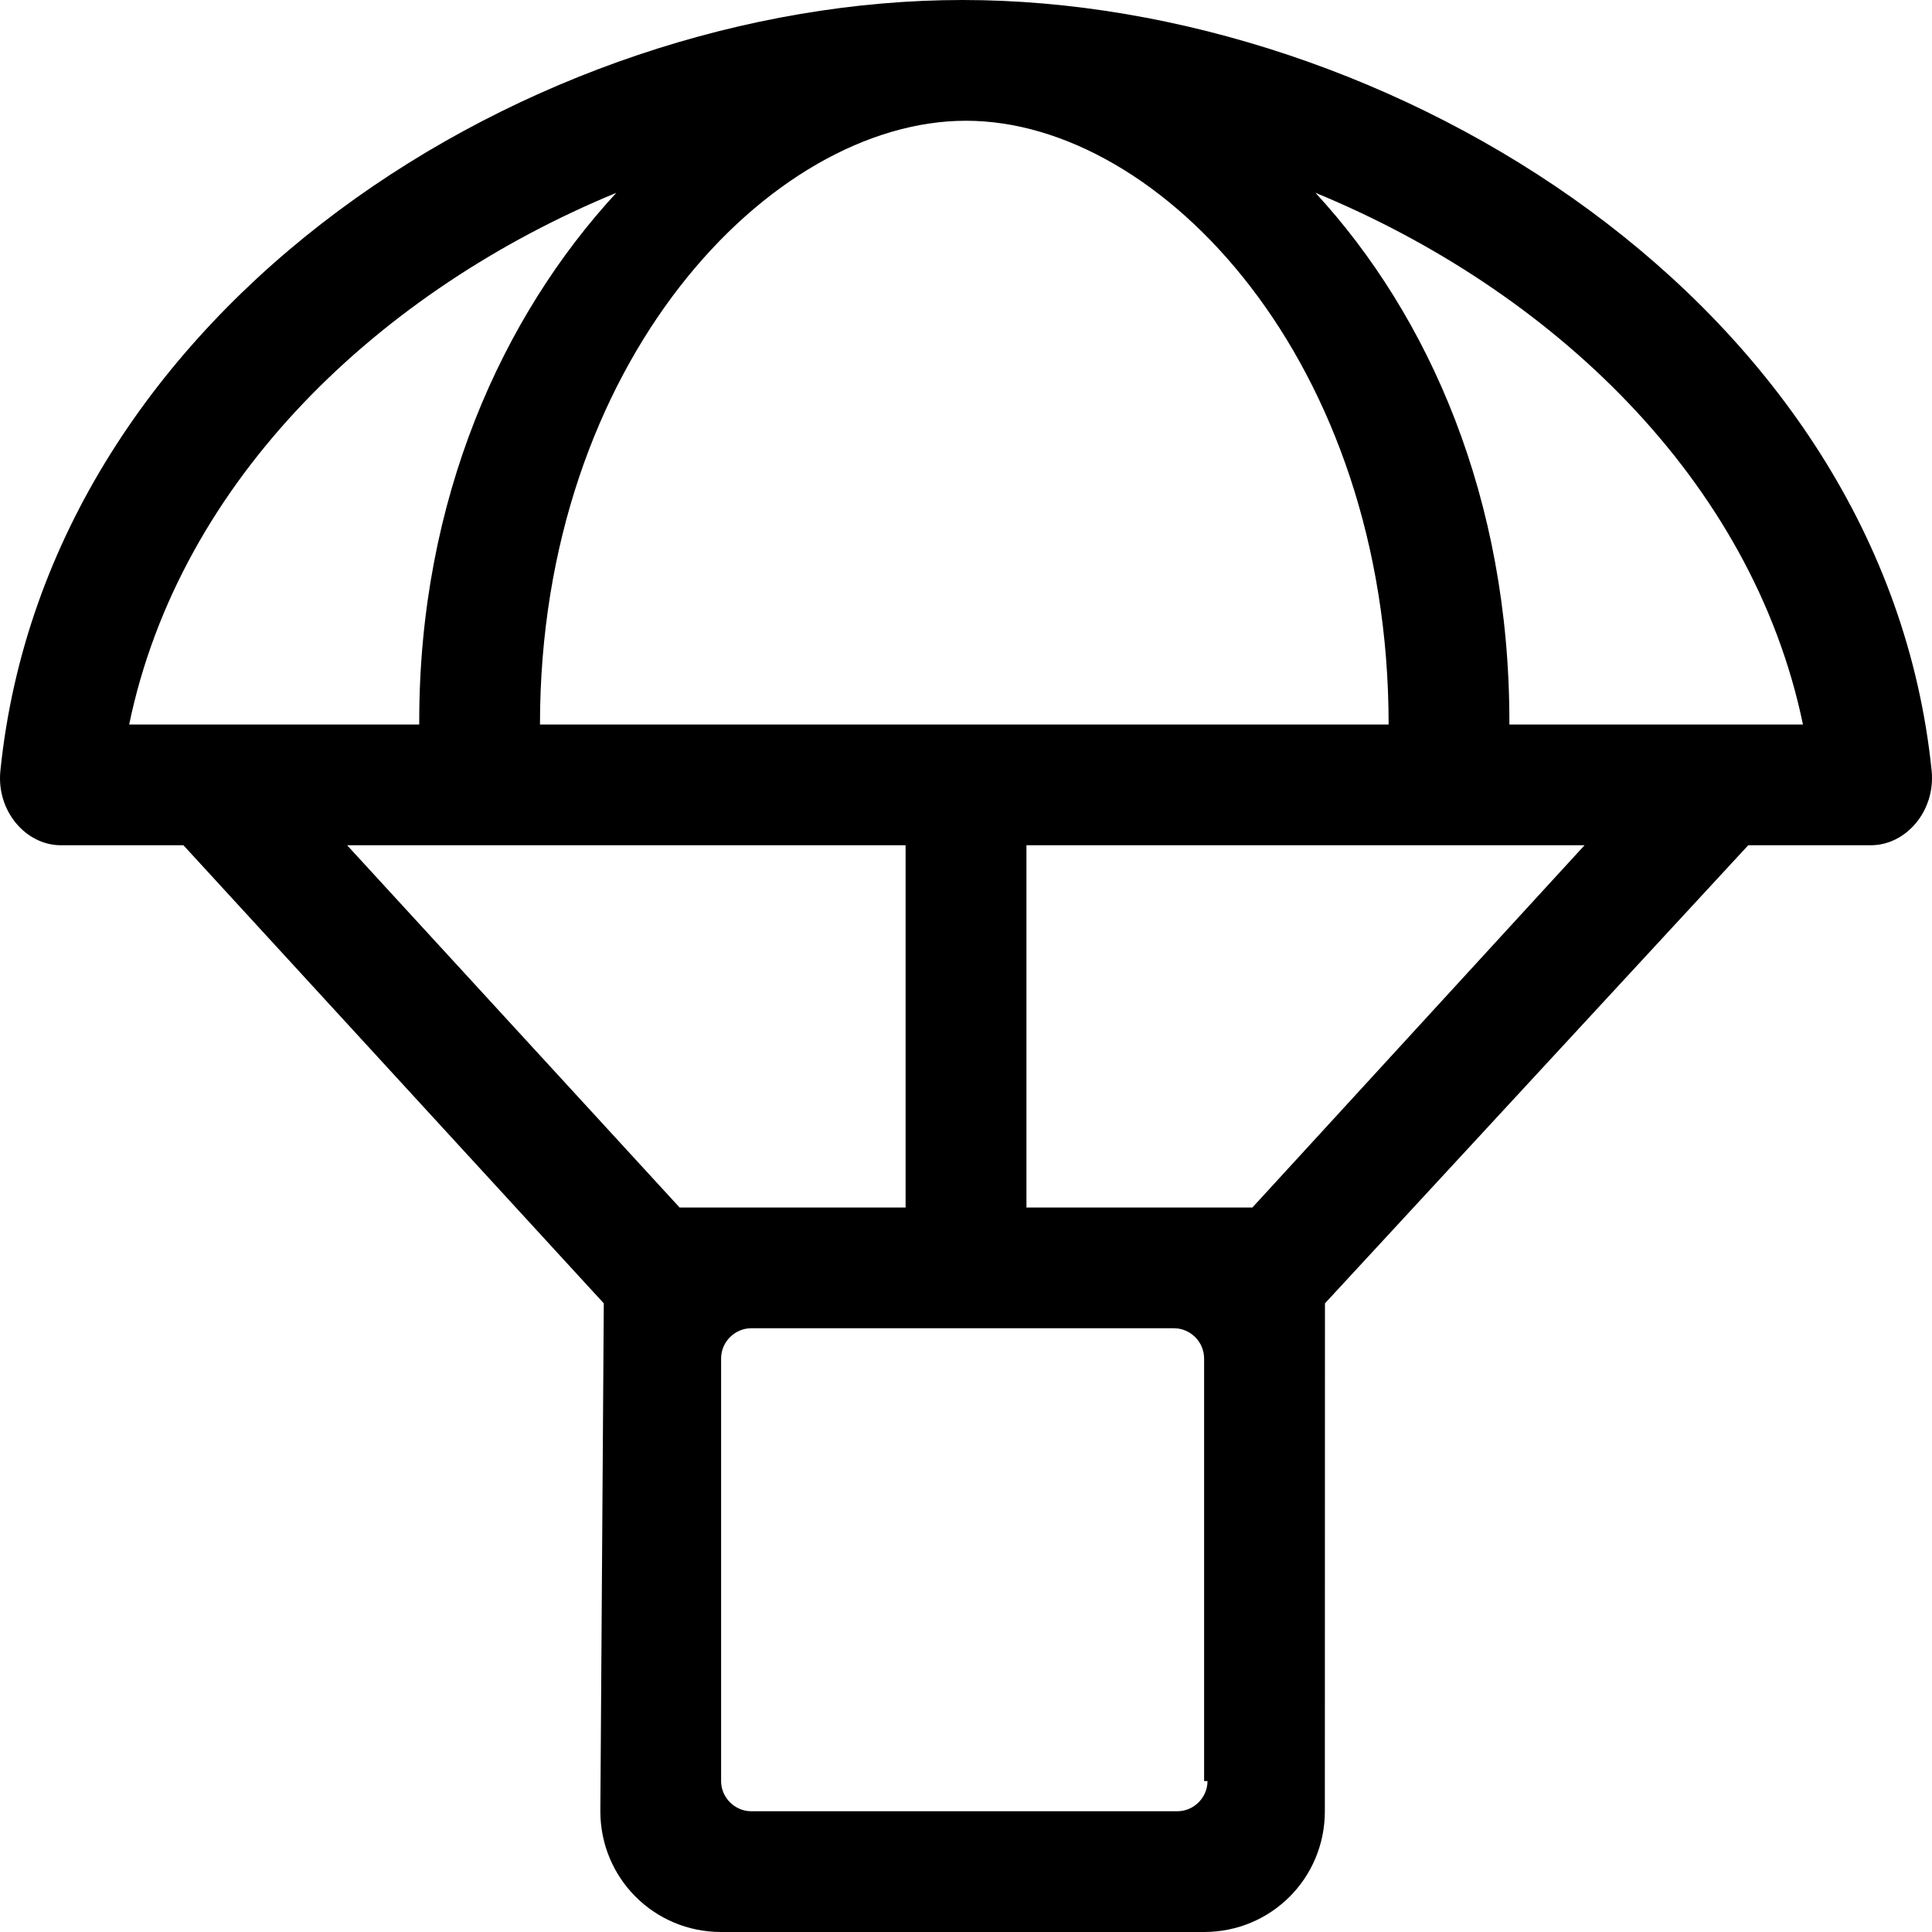 <svg xmlns="http://www.w3.org/2000/svg" viewBox="0 0 512 512"><!--! Font Awesome Pro 6.0.0-alpha3 by @fontawesome - https://fontawesome.com License - https://fontawesome.com/license (Commercial License) --><path d="M511.9 204.2C499.3 80.88 368.8 0 255.1 0S12.73 80.88 .107 204.2C-1.018 214.9 6.858 224 16.11 224h32.5l111.4 121.4L159.1 480c0 17.75 14.25 32 32 32h128c17.75 0 32-14.25 32-32l.028-134.6L463.3 224h32.5C505.1 224 513 214.9 511.9 204.2zM256 32c51.75 0 112 64 112 160H143.1C143.1 96 204.2 32 256 32zM34.23 192c13.5-65.12 66.75-115.2 129.1-140.9C133.2 83.75 111.1 132.1 111.1 191.2V192H34.23zM180.1 320L91.99 224h148l0 96H180.1zM320 472c0 4.375-3.625 8-8.001 8H199.1c-4.375 0-8.001-3.625-8.001-8v-112c0-4.375 3.625-8 8.001-8h112c4.375 0 8.001 3.625 8.001 8V472zM331.9 320h-59.88l0-96h147.9L331.9 320zM400 192V191.2c0-59.13-21.25-107.4-51.38-140.1C410.9 76.75 464.3 126.9 477.8 192H400z"/></svg>